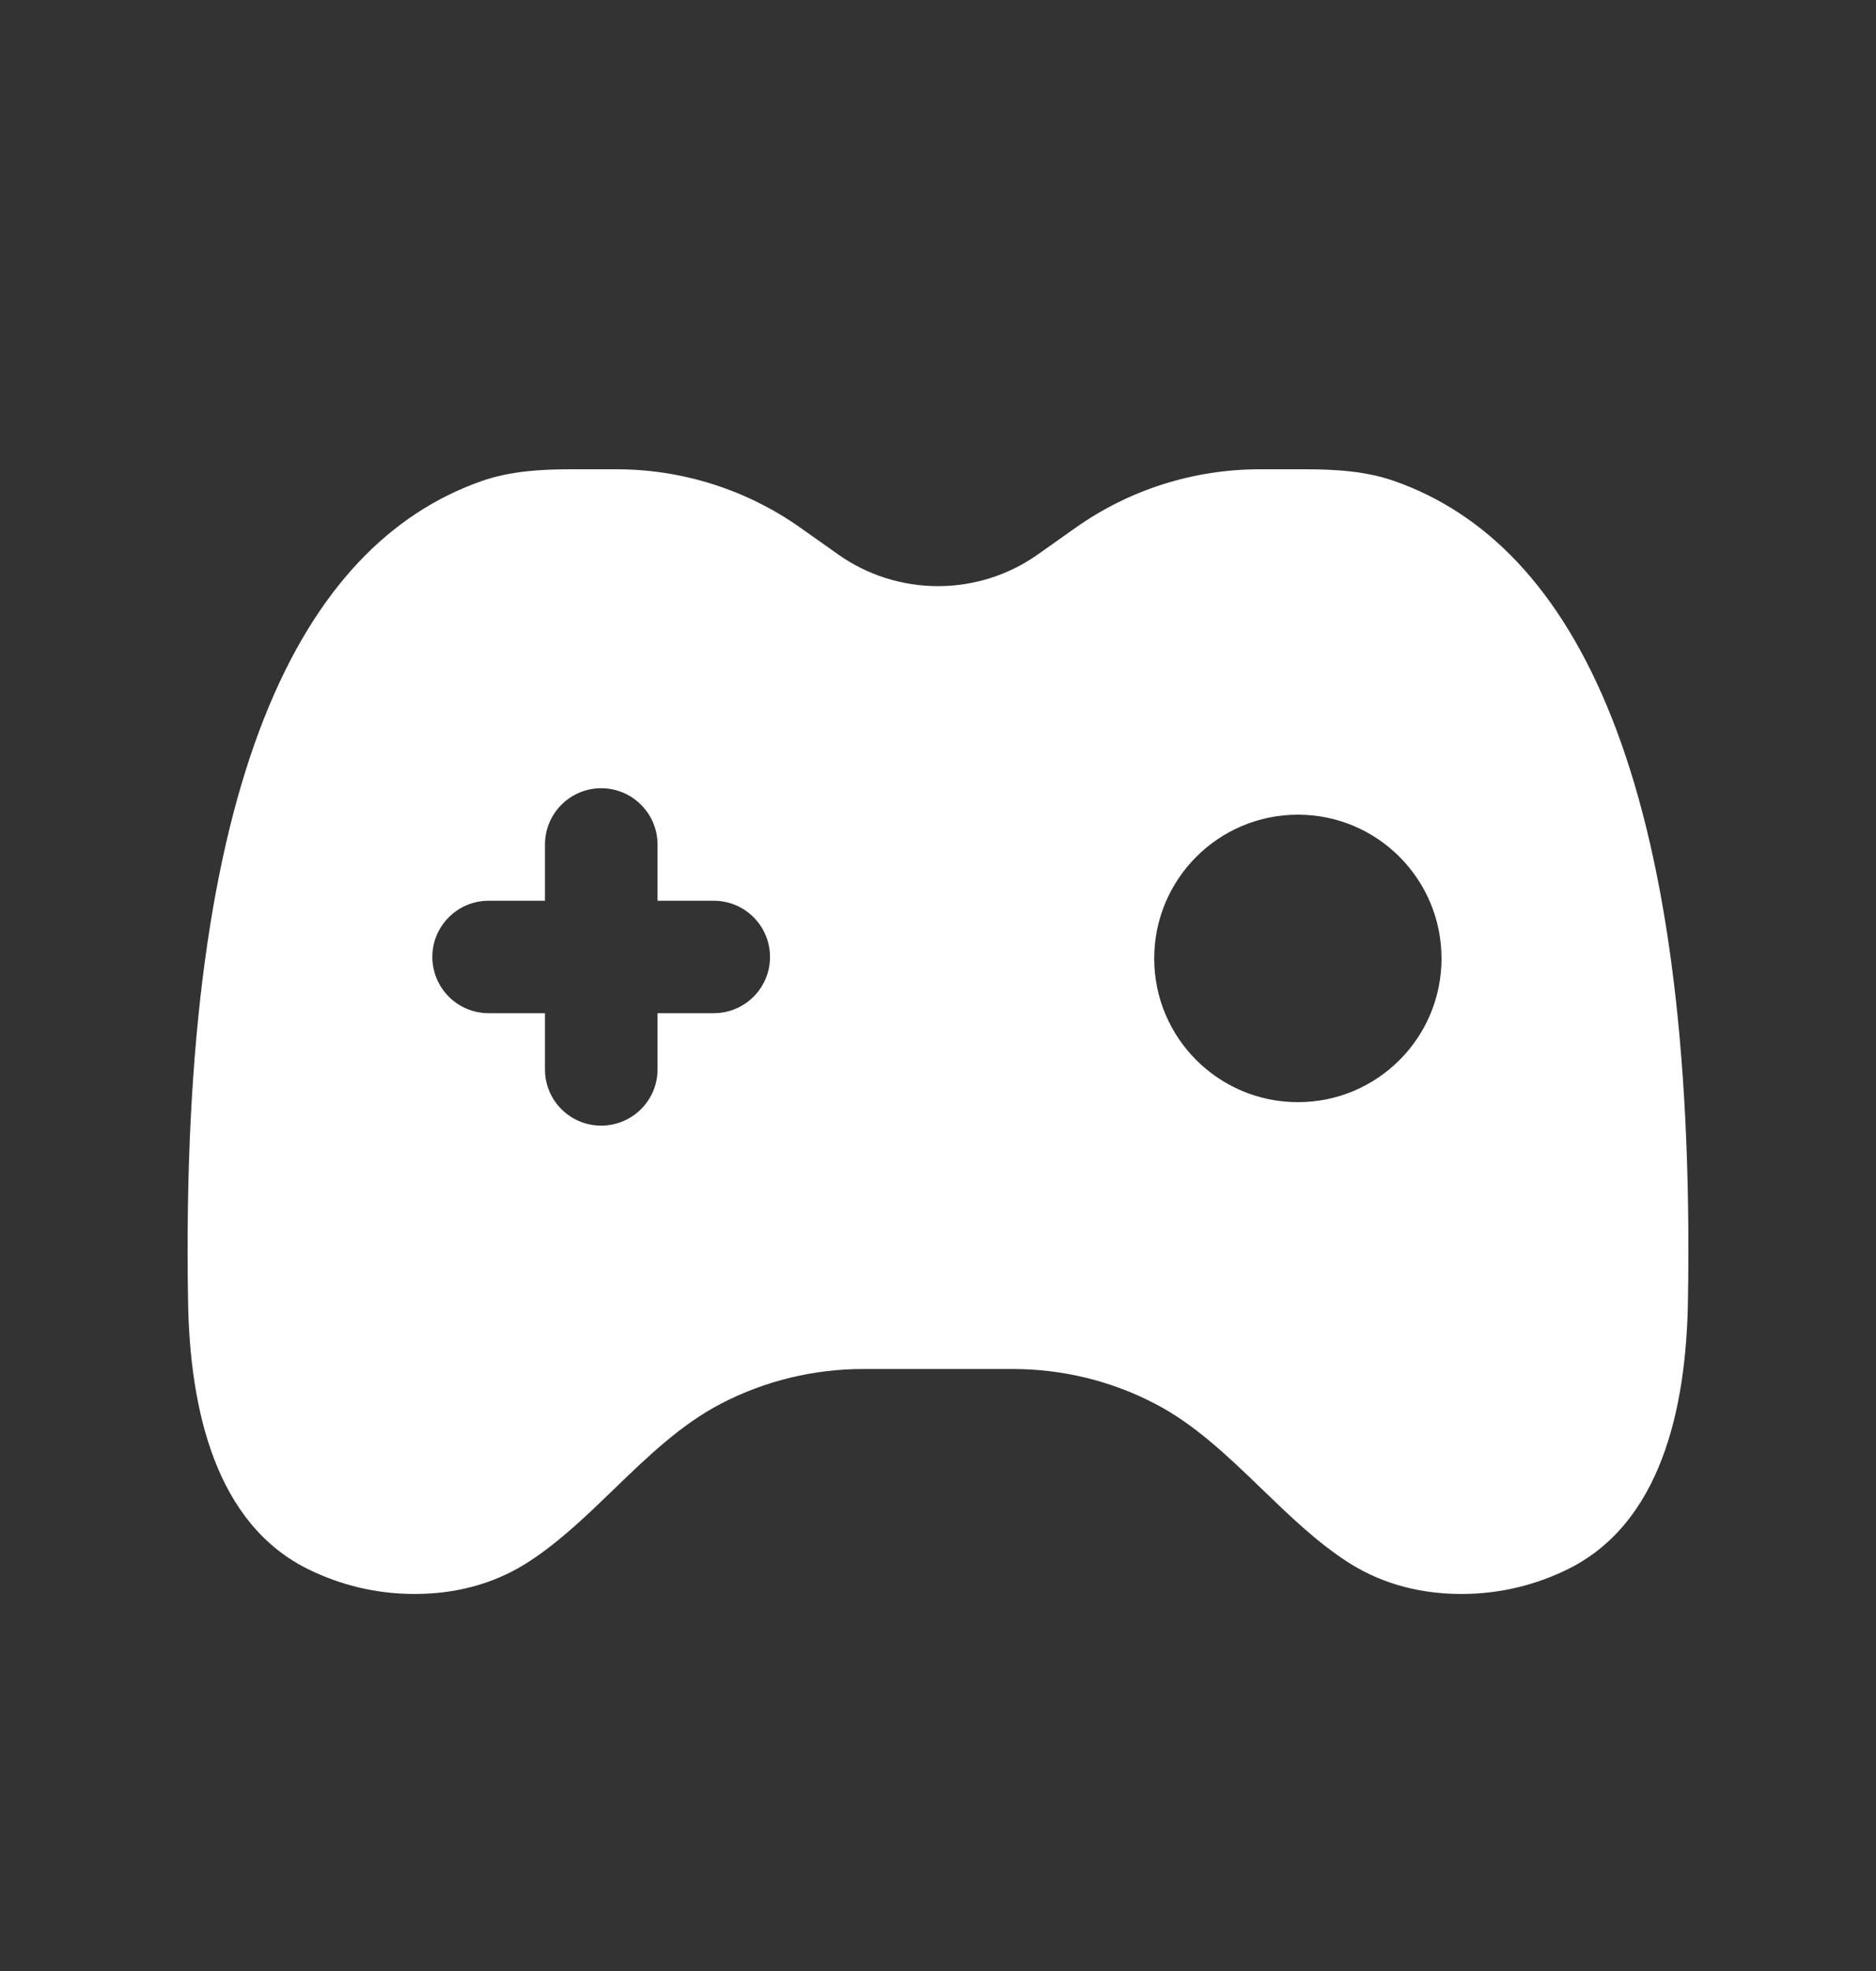 <svg width="20" height="21" viewBox="0 0 20 21" fill="none" xmlns="http://www.w3.org/2000/svg">
<rect x="0" y="0" width="20" height="21" fill="#333333" stroke="none"/>
<path d="M6.572 5C7.274 5 7.959 5.217 8.532 5.622L8.934 5.906C9.245 6.127 9.618 6.245 10 6.245C10.382 6.245 10.755 6.127 11.066 5.906L11.468 5.622C12.041 5.217 12.726 5 13.428 5H13.918C14.241 5 14.568 5.02 14.873 5.128C16.779 5.803 18.09 8.271 17.995 13.869C17.976 14.997 17.712 16.244 16.692 16.73C16.375 16.882 16.003 16.983 15.579 16.983C15.07 16.983 14.665 16.838 14.354 16.634C14.027 16.42 13.739 16.141 13.451 15.863C13.095 15.52 12.739 15.176 12.31 14.954C11.844 14.712 11.325 14.586 10.799 14.586H9.201C8.675 14.586 8.156 14.712 7.689 14.954C7.261 15.176 6.904 15.52 6.549 15.863C6.261 16.141 5.973 16.42 5.646 16.634C5.335 16.838 4.93 16.983 4.421 16.983C3.997 16.983 3.625 16.882 3.308 16.73C2.288 16.244 2.024 14.997 2.005 13.869C1.91 8.271 3.221 5.803 5.127 5.128C5.432 5.02 5.759 5 6.082 5H6.572ZM6.409 8.398C6.078 8.399 5.81 8.667 5.81 8.998V9.597H5.209C4.878 9.597 4.609 9.866 4.609 10.196C4.61 10.527 4.878 10.795 5.209 10.795H5.81V11.395C5.81 11.725 6.078 11.993 6.409 11.993C6.74 11.993 7.01 11.725 7.01 11.395V10.795H7.609C7.941 10.795 8.209 10.527 8.209 10.196C8.209 9.865 7.941 9.597 7.609 9.597H7.01V8.998C7.01 8.667 6.74 8.398 6.409 8.398ZM13.837 8.68C12.991 8.68 12.305 9.366 12.305 10.212C12.305 11.058 12.991 11.743 13.837 11.743C14.683 11.743 15.368 11.058 15.368 10.212C15.368 9.366 14.683 8.68 13.837 8.68Z" fill="white"/>
</svg>
